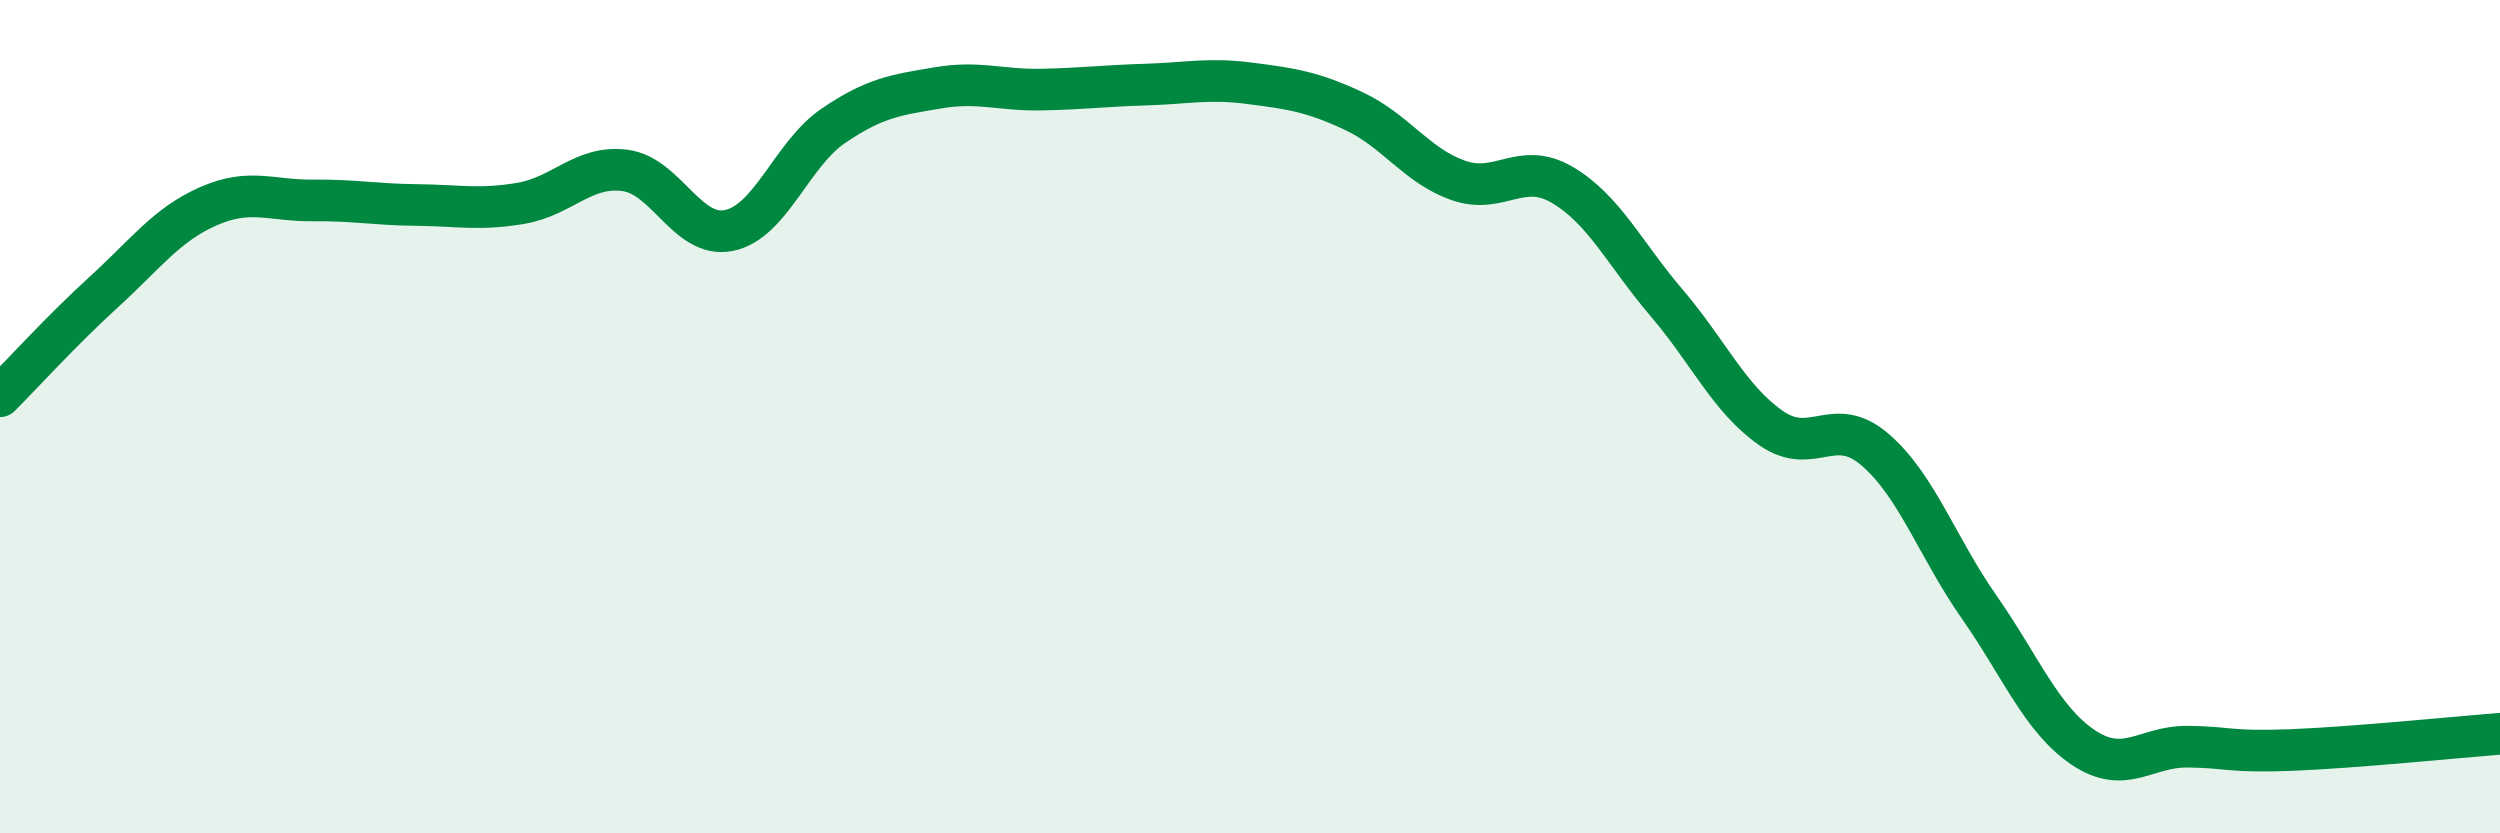 
    <svg width="60" height="20" viewBox="0 0 60 20" xmlns="http://www.w3.org/2000/svg">
      <path
        d="M 0,9.51 C 0.5,9.01 1.5,7.91 2.5,7 C 3.5,6.09 4,5.39 5,4.95 C 6,4.51 6.5,4.82 7.5,4.81 C 8.5,4.8 9,4.91 10,4.92 C 11,4.93 11.5,5.05 12.5,4.88 C 13.5,4.71 14,3.96 15,4.09 C 16,4.22 16.5,5.74 17.5,5.53 C 18.5,5.32 19,3.7 20,3.02 C 21,2.34 21.5,2.28 22.5,2.11 C 23.5,1.94 24,2.17 25,2.15 C 26,2.13 26.5,2.06 27.5,2.03 C 28.5,2 29,1.87 30,2 C 31,2.13 31.5,2.2 32.5,2.67 C 33.5,3.14 34,3.98 35,4.33 C 36,4.68 36.5,3.85 37.5,4.44 C 38.5,5.03 39,6.1 40,7.27 C 41,8.44 41.5,9.57 42.5,10.27 C 43.5,10.97 44,9.93 45,10.79 C 46,11.65 46.5,13.14 47.5,14.57 C 48.5,16 49,17.27 50,17.94 C 51,18.61 51.5,17.91 52.5,17.92 C 53.5,17.93 53.5,18.06 55,18 C 56.5,17.94 59,17.69 60,17.61L60 20L0 20Z"
        fill="#008740"
        opacity="0.1"
        stroke-linecap="round"
        stroke-linejoin="round"
      />
      <path
        d="M 0,9.51 C 0.5,9.01 1.5,7.91 2.5,7 C 3.5,6.09 4,5.39 5,4.95 C 6,4.51 6.5,4.82 7.5,4.81 C 8.5,4.8 9,4.91 10,4.92 C 11,4.93 11.5,5.05 12.5,4.88 C 13.5,4.71 14,3.96 15,4.09 C 16,4.22 16.5,5.74 17.5,5.53 C 18.5,5.32 19,3.7 20,3.02 C 21,2.34 21.5,2.28 22.5,2.11 C 23.5,1.94 24,2.17 25,2.15 C 26,2.13 26.5,2.06 27.5,2.03 C 28.5,2 29,1.87 30,2 C 31,2.13 31.5,2.2 32.5,2.67 C 33.5,3.14 34,3.98 35,4.33 C 36,4.68 36.5,3.85 37.5,4.44 C 38.5,5.03 39,6.1 40,7.27 C 41,8.44 41.5,9.57 42.5,10.27 C 43.5,10.97 44,9.93 45,10.79 C 46,11.65 46.5,13.14 47.5,14.57 C 48.5,16 49,17.27 50,17.94 C 51,18.61 51.5,17.91 52.5,17.92 C 53.5,17.93 53.5,18.06 55,18 C 56.5,17.94 59,17.69 60,17.61"
        stroke="#008740"
        stroke-width="1"
        fill="none"
        stroke-linecap="round"
        stroke-linejoin="round"
      />
    </svg>
  